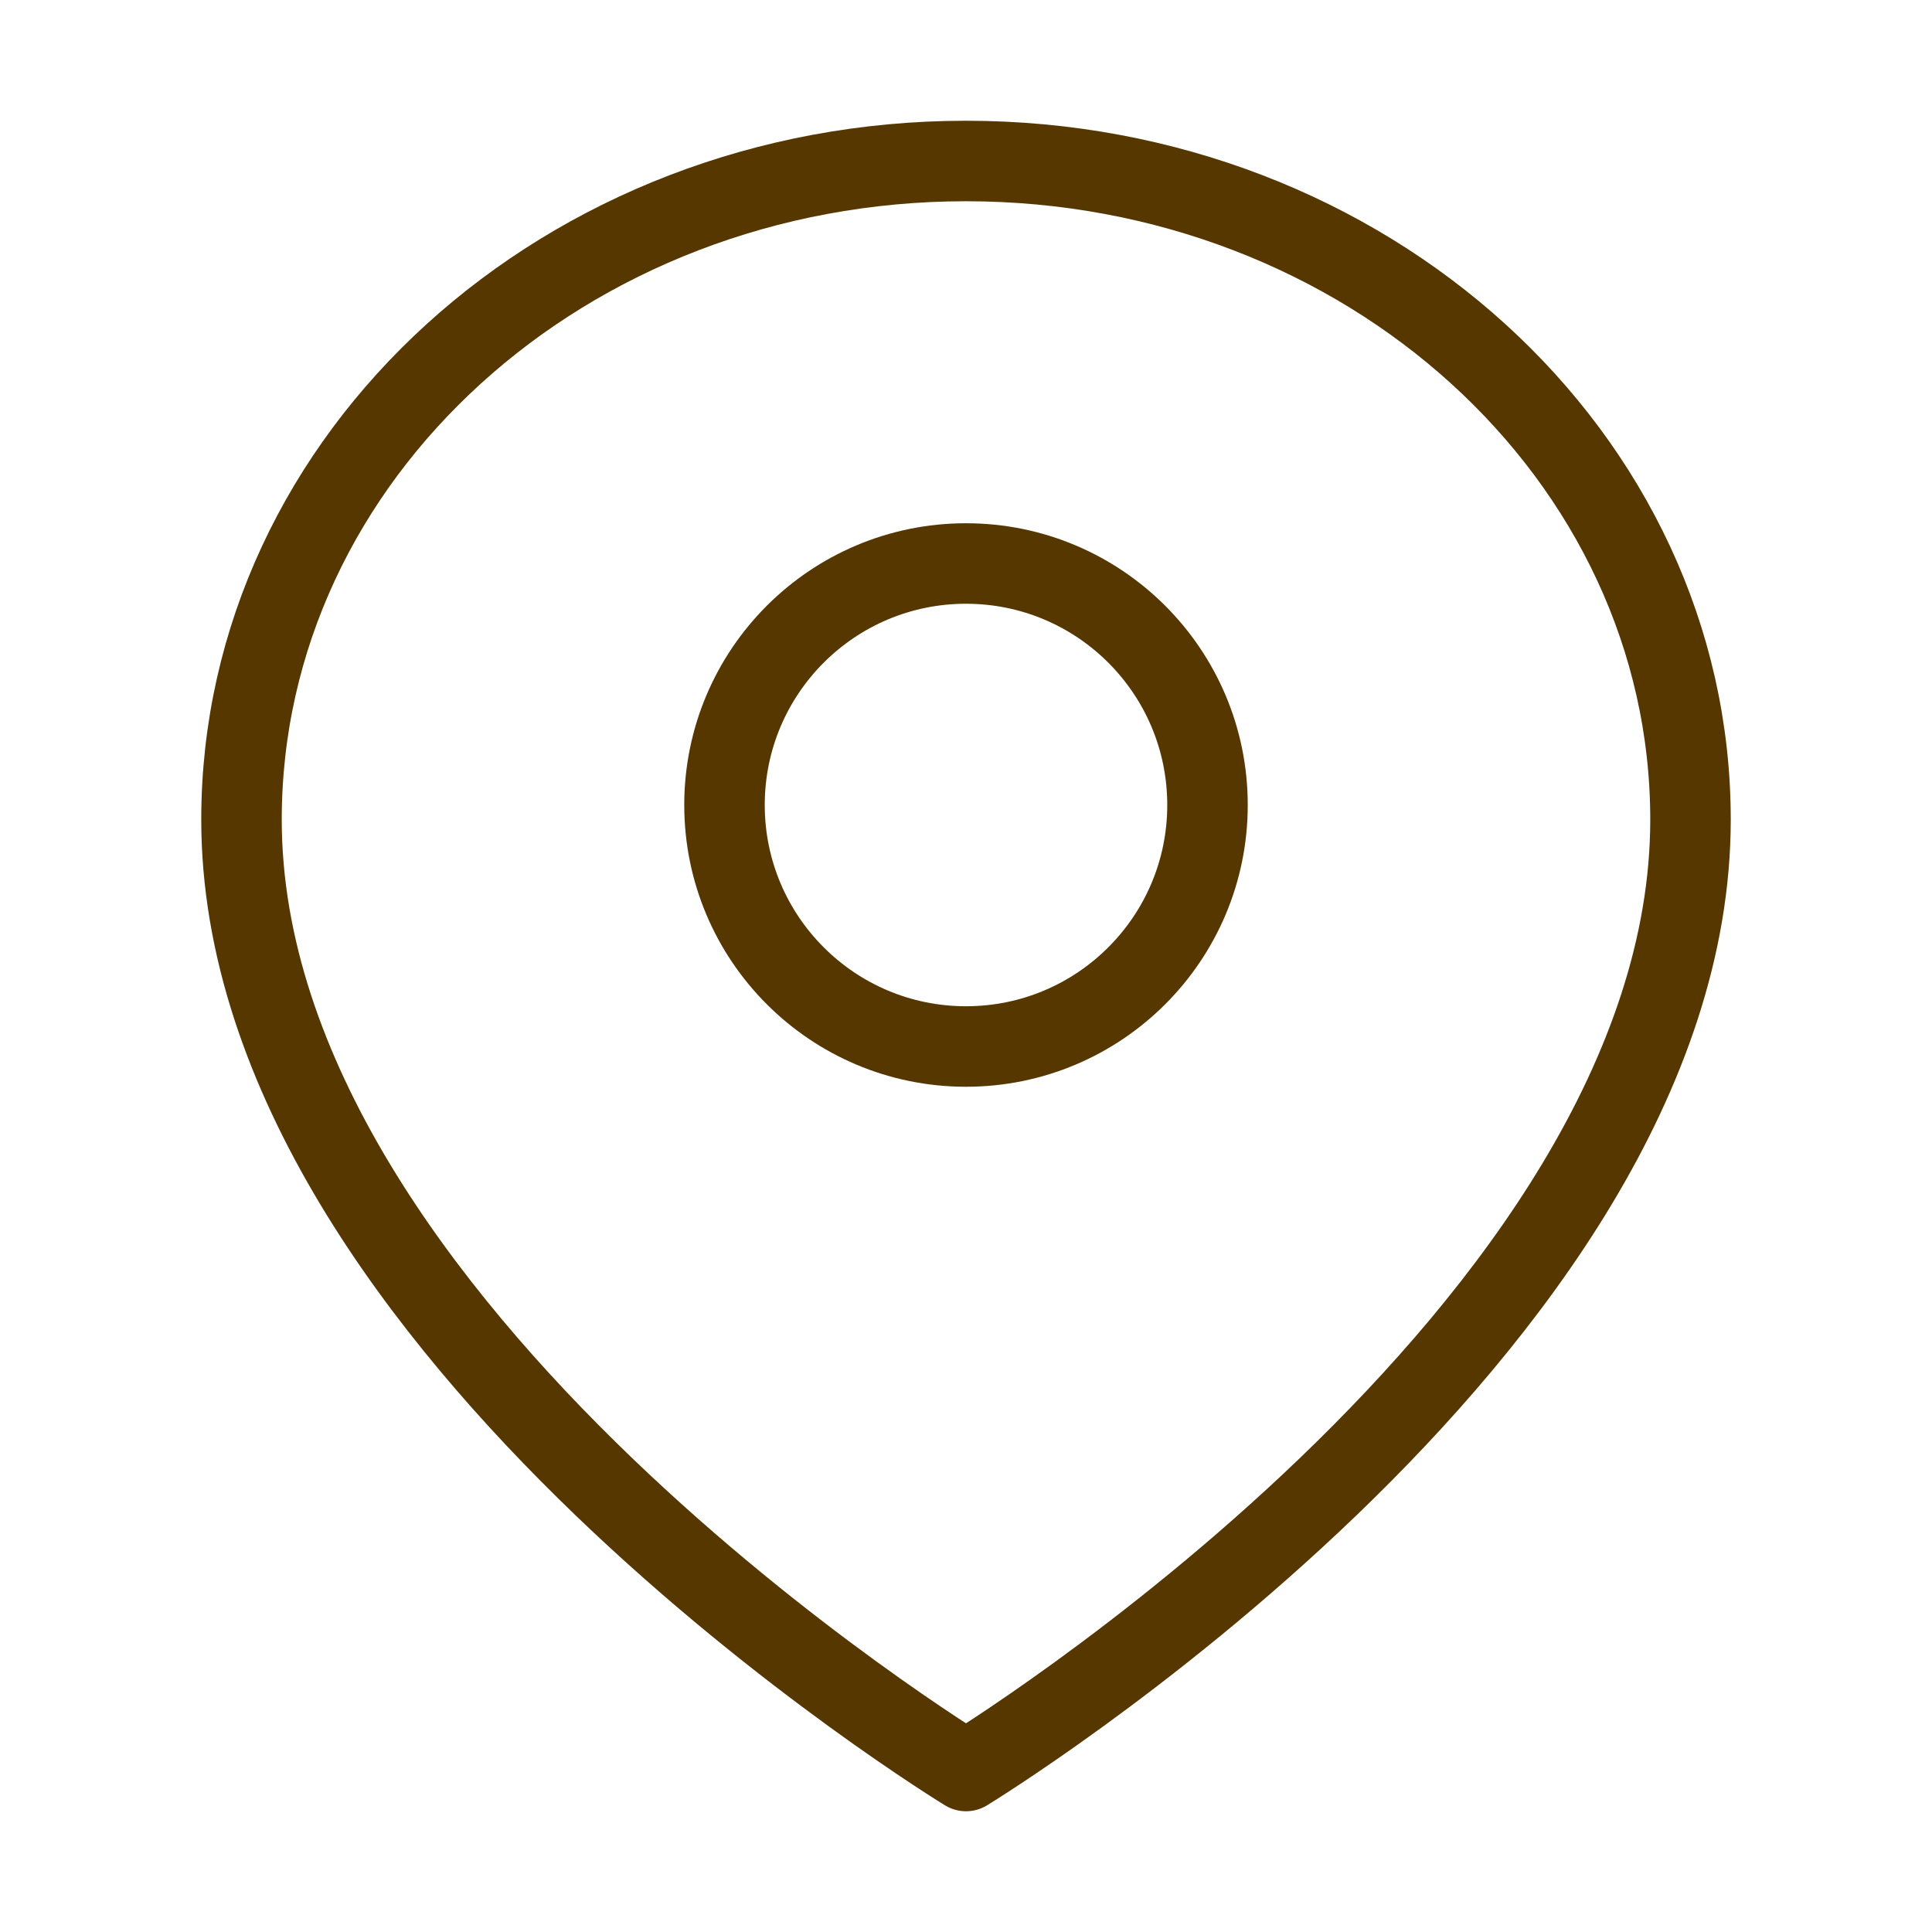 <svg width="24" height="24" viewBox="0 0 24 24" fill="none" xmlns="http://www.w3.org/2000/svg">
<path d="M12 22C12 22 21 16.519 21 10.182C21 5.663 16.971 2 12 2C7.029 2 3 5.663 3 10.182C3 16.519 12 22 12 22Z" stroke="#573700" stroke-linejoin="round"/>
<path d="M12 13C13.657 13 15 11.657 15 10C15 8.343 13.657 7 12 7C10.343 7 9 8.343 9 10C9 11.657 10.343 13 12 13Z" stroke="#573700" stroke-linejoin="round"/>
</svg>
